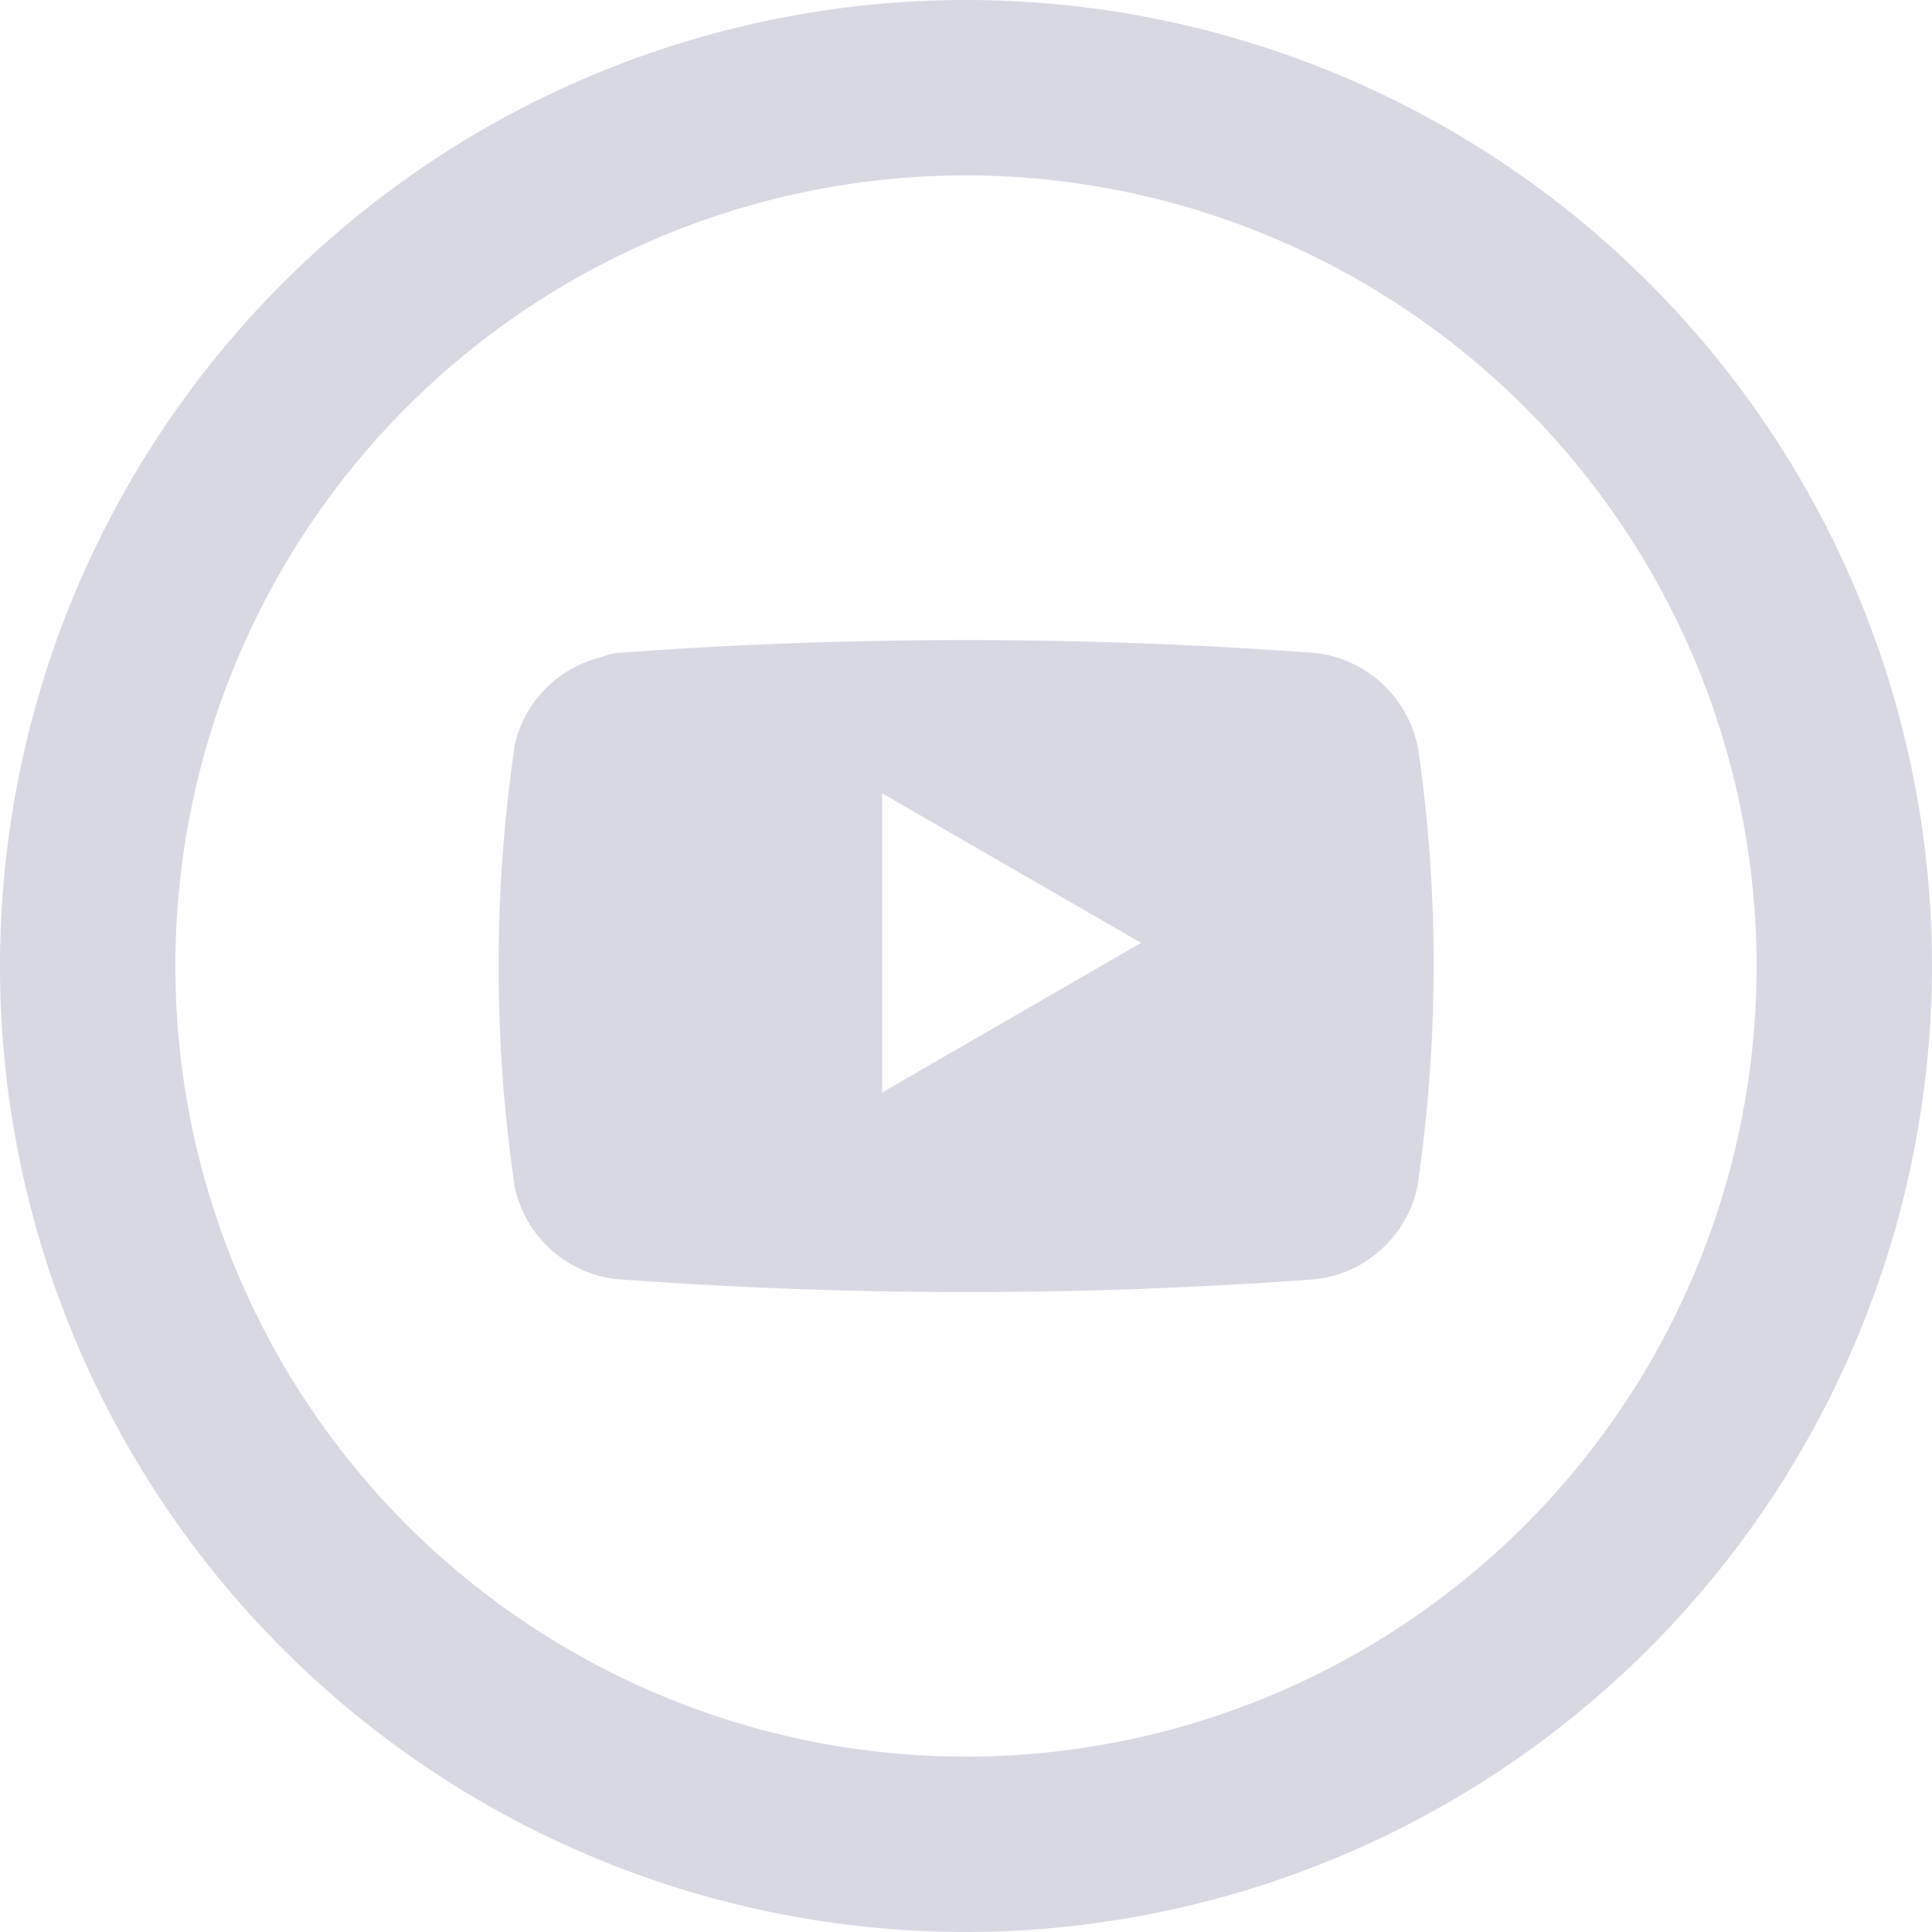<svg xmlns="http://www.w3.org/2000/svg" xmlns:xlink="http://www.w3.org/1999/xlink" width="32" height="32" viewBox="0 0 32 32"><defs><style>.a{fill:none;}.b{clip-path:url(#a);}.c{fill:#d8d8e3;}</style><clipPath id="a"><rect class="a" width="32" height="32"/></clipPath></defs><g class="b"><path class="c" d="M16,32A16,16,0,1,1,32,16,16.018,16.018,0,0,1,16,32M16,2.905A13.095,13.095,0,1,0,29.095,16,13.11,13.11,0,0,0,16,2.905" transform="translate(0 0)"/><path class="c" d="M22.324,10.861a1.959,1.959,0,0,0-1.677-1.523,78.6,78.6,0,0,0-11.6,0,1.788,1.788,0,0,0-.245.07,1.939,1.939,0,0,0-1.428,1.454c-.007.035-.008.072-.014.109a24.893,24.893,0,0,0-.251,3.311c0,.163,0,.324,0,.487a24.8,24.8,0,0,0,.243,3.253c.01.055.012.11.022.165a1.957,1.957,0,0,0,1.674,1.522h.021a78.62,78.62,0,0,0,11.581,0,1.934,1.934,0,0,0,.584-.165,1.961,1.961,0,0,0,1.09-1.356l.006-.044a25.146,25.146,0,0,0,0-7.281m-8.869,5.753v0l0,0V11.663l0,0h0l4.288,2.476Z" transform="translate(1.151 1.478)"/></g></svg>